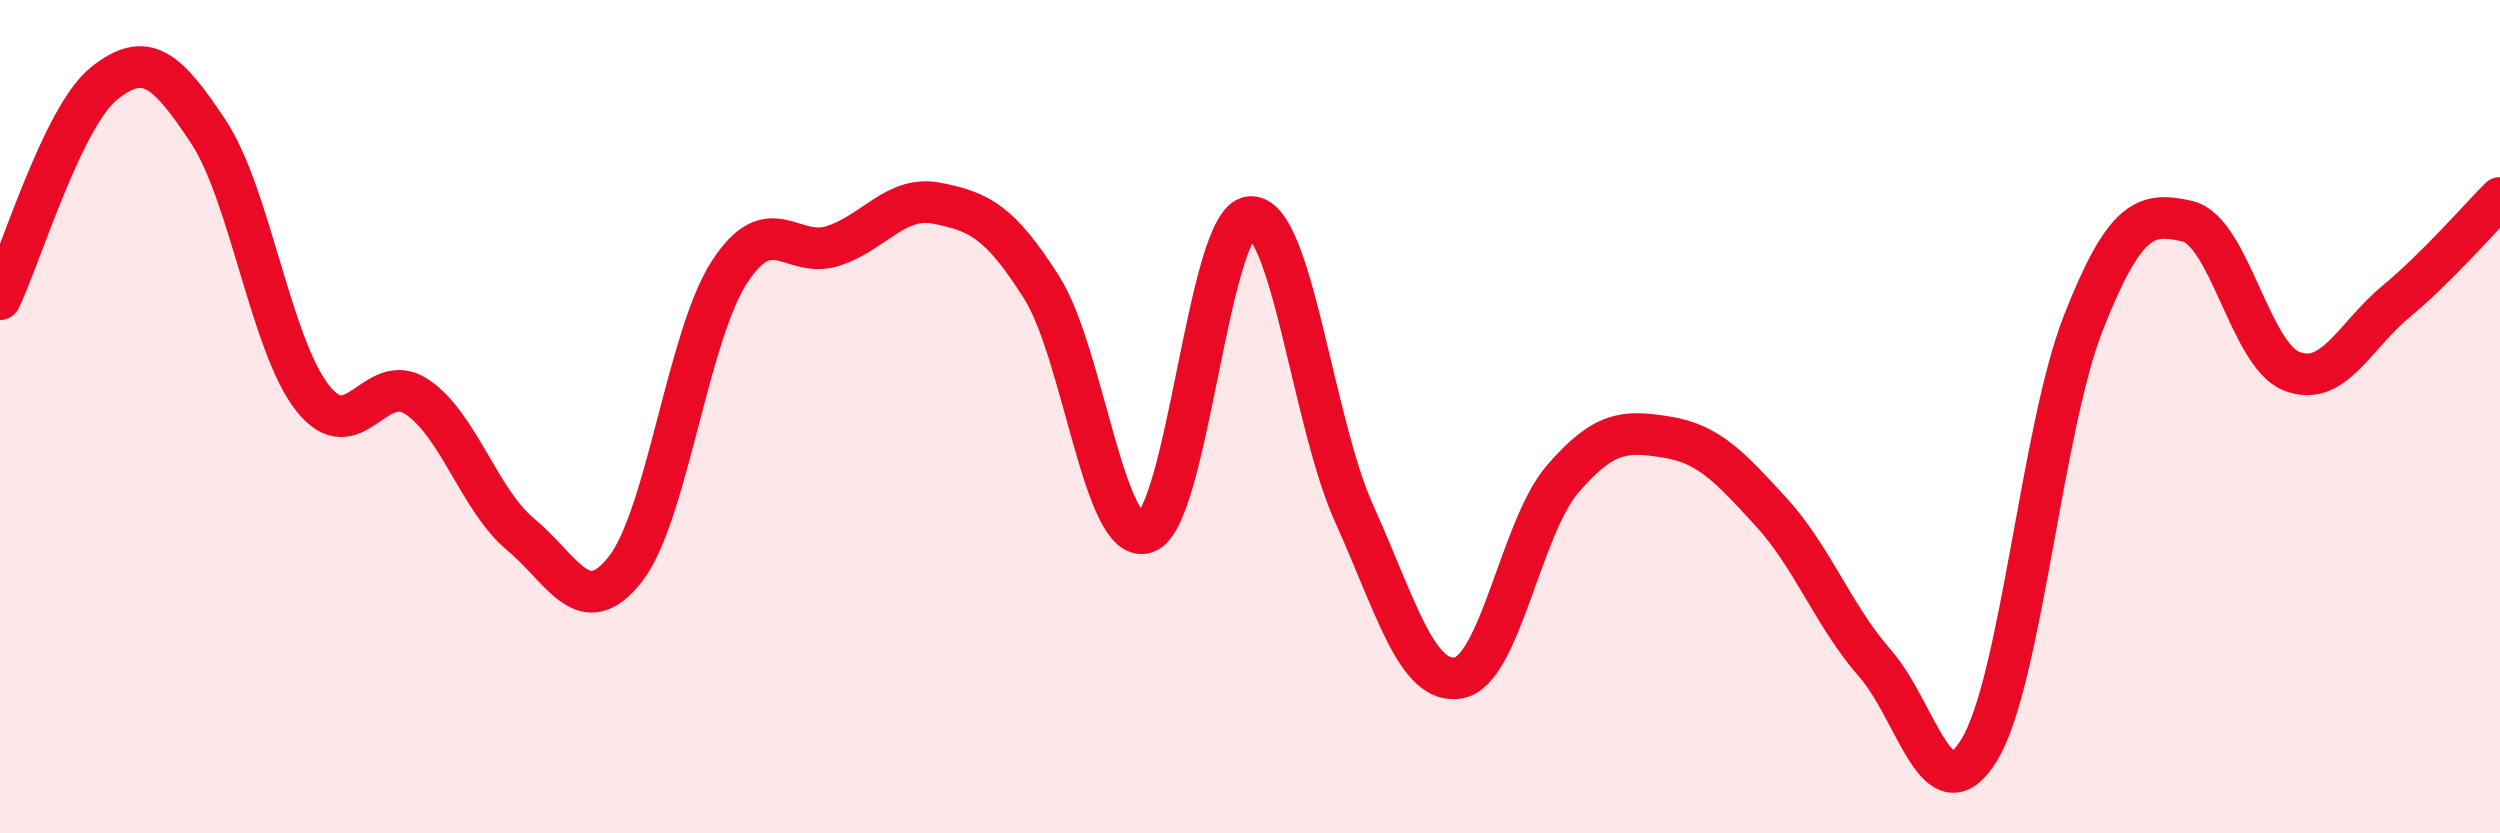 
    <svg width="60" height="20" viewBox="0 0 60 20" xmlns="http://www.w3.org/2000/svg">
      <path
        d="M 0,7.18 C 0.5,6.14 1.5,2.8 2.5,2 C 3.5,1.2 4,1.65 5,3.16 C 6,4.67 6.5,8.28 7.5,9.55 C 8.5,10.82 9,8.86 10,9.52 C 11,10.18 11.5,12 12.5,12.83 C 13.5,13.66 14,14.93 15,13.67 C 16,12.41 16.5,8.09 17.5,6.54 C 18.5,4.99 19,6.23 20,5.9 C 21,5.57 21.5,4.68 22.5,4.88 C 23.5,5.08 24,5.32 25,6.9 C 26,8.48 26.5,13.12 27.5,12.78 C 28.5,12.44 29,5.3 30,5.21 C 31,5.12 31.5,10.12 32.5,12.33 C 33.5,14.54 34,16.44 35,16.27 C 36,16.1 36.5,12.66 37.5,11.5 C 38.5,10.34 39,10.33 40,10.49 C 41,10.65 41.5,11.19 42.5,12.28 C 43.5,13.37 44,14.78 45,15.92 C 46,17.06 46.5,19.63 47.5,18 C 48.5,16.37 49,10.29 50,7.75 C 51,5.21 51.5,5.08 52.5,5.31 C 53.5,5.54 54,8.52 55,8.91 C 56,9.3 56.5,8.07 57.5,7.24 C 58.5,6.41 59.5,5.25 60,4.75L60 20L0 20Z"
        fill="#EB0A25"
        opacity="0.1"
        stroke-linecap="round"
        stroke-linejoin="round"
      />
      <path
        d="M 0,7.18 C 0.5,6.14 1.5,2.8 2.5,2 C 3.5,1.2 4,1.65 5,3.16 C 6,4.67 6.5,8.28 7.5,9.55 C 8.5,10.82 9,8.86 10,9.52 C 11,10.18 11.5,12 12.5,12.83 C 13.5,13.66 14,14.93 15,13.67 C 16,12.41 16.5,8.09 17.5,6.54 C 18.5,4.99 19,6.23 20,5.9 C 21,5.57 21.5,4.68 22.5,4.88 C 23.5,5.08 24,5.32 25,6.9 C 26,8.48 26.5,13.12 27.5,12.78 C 28.5,12.44 29,5.3 30,5.21 C 31,5.12 31.5,10.12 32.5,12.33 C 33.5,14.54 34,16.44 35,16.27 C 36,16.1 36.5,12.66 37.5,11.5 C 38.5,10.34 39,10.33 40,10.49 C 41,10.65 41.5,11.19 42.5,12.28 C 43.5,13.37 44,14.78 45,15.92 C 46,17.06 46.5,19.63 47.5,18 C 48.5,16.37 49,10.29 50,7.75 C 51,5.21 51.5,5.08 52.5,5.31 C 53.5,5.54 54,8.52 55,8.91 C 56,9.3 56.5,8.07 57.5,7.24 C 58.5,6.41 59.5,5.25 60,4.75"
        stroke="#EB0A25"
        stroke-width="1"
        fill="none"
        stroke-linecap="round"
        stroke-linejoin="round"
      />
    </svg>
  